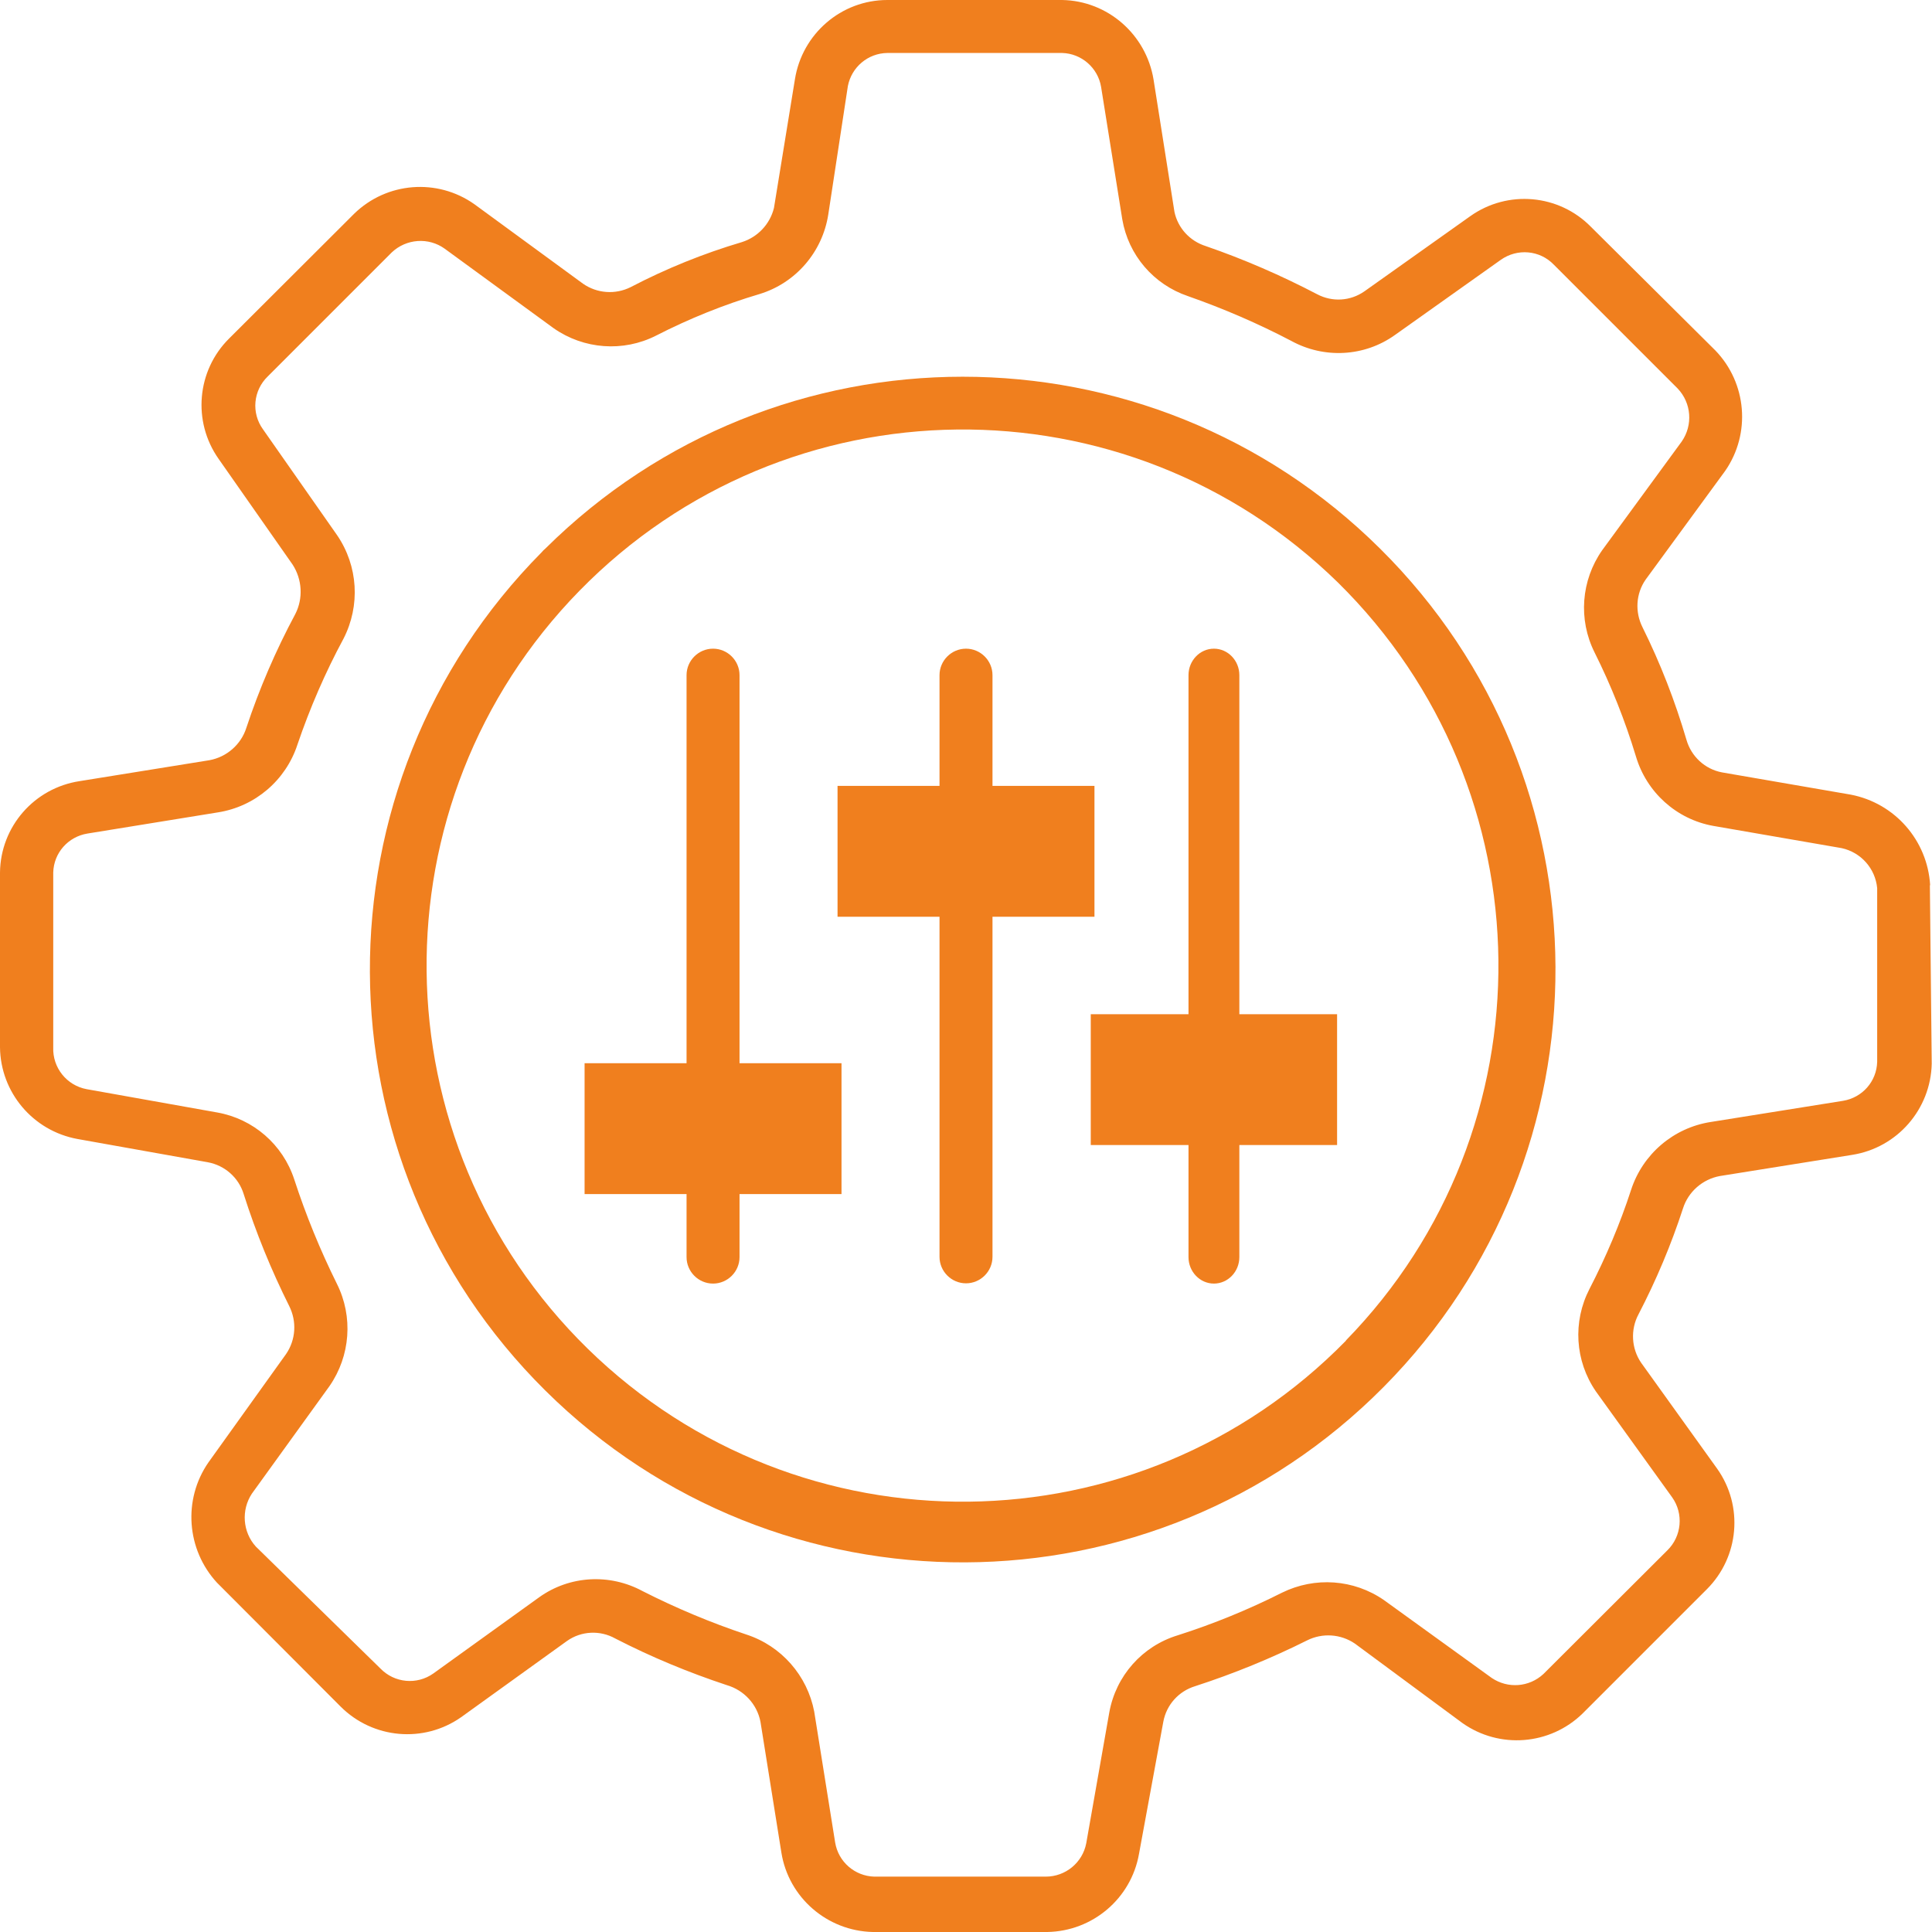 <?xml version="1.0" encoding="UTF-8"?>
<svg id="a" xmlns="http://www.w3.org/2000/svg" version="1.1" viewBox="0 0 72.94 72.94">
  <!-- Generator: Adobe Illustrator 29.5.0, SVG Export Plug-In . SVG Version: 2.1.0 Build 137)  -->
  <defs>
    <style>
      .st0 {
        fill: #f07f1e;
      }
    </style>
  </defs>
  <g id="b">
    <g id="c">
      <path class="st0" d="M72.87,33.42c-.1-1.69-1.33-3.1-3-3.42l-4.86-.84c-.64-.12-1.16-.6-1.34-1.23-.43-1.46-.98-2.88-1.66-4.25-.29-.58-.25-1.27.12-1.8l3-4.1c.98-1.41.82-3.32-.37-4.55l-4.7-4.67c-1.21-1.23-3.14-1.4-4.55-.4l-4,2.84c-.53.37-1.21.41-1.78.11-1.36-.71-2.76-1.32-4.21-1.82-.6-.19-1.05-.68-1.18-1.29l-.79-5c-.28-1.7-1.73-2.97-3.45-3h-6.6c-1.74,0-3.22,1.28-3.49,3l-.79,4.85c-.15.61-.61,1.1-1.21,1.29-1.45.43-2.86,1-4.2,1.7-.58.29-1.27.24-1.8-.13l-4.1-3c-1.4-.99-3.31-.84-4.54.36l-4.72,4.71c-1.22,1.21-1.39,3.13-.4,4.54l2.8,4c.36.56.4,1.27.1,1.86-.74,1.38-1.36,2.82-1.85,4.3-.2.63-.74,1.1-1.39,1.22l-4.9.79C1.29,29.75.02,31.21,0,32.94v6.6c.02,1.7,1.24,3.15,2.92,3.46l4.93.88c.64.12,1.16.58,1.35,1.2.46,1.45,1.04,2.87,1.72,4.23.29.58.25,1.27-.12,1.81l-2.93,4.09c-.97,1.4-.83,3.29.32,4.54l4.67,4.68c1.22,1.22,3.14,1.39,4.55.4l4-2.88c.54-.38,1.25-.41,1.82-.09,1.36.7,2.76,1.28,4.21,1.76.65.19,1.14.72,1.27,1.38l.79,4.94c.27,1.7,1.73,2.96,3.45,3h6.59c1.71-.03,3.16-1.26,3.46-2.94l.92-5c.12-.64.58-1.15,1.2-1.34,1.45-.47,2.87-1.05,4.23-1.73.58-.29,1.27-.24,1.8.12l4.06,3c1.4.99,3.31.84,4.54-.36l4.69-4.69c1.22-1.22,1.39-3.14.39-4.55l-2.87-4c-.37-.54-.41-1.25-.1-1.83.67-1.29,1.23-2.62,1.68-4,.2-.63.74-1.1,1.39-1.22l5-.8c1.7-.27,2.96-1.72,3-3.44l-.07-6.74h0ZM70.87,40.09c-.02.74-.56,1.35-1.29,1.47l-5,.8c-1.4.22-2.56,1.21-3,2.56-.42,1.29-.95,2.54-1.57,3.74-.64,1.24-.55,2.72.24,3.87l2.88,4c.44.62.36,1.47-.18,2l-4.68,4.67c-.54.5-1.34.56-1.95.15l-4.07-2.94c-1.14-.79-2.61-.89-3.85-.28-1.27.64-2.59,1.18-3.94,1.61-1.34.41-2.33,1.53-2.58,2.91l-.87,4.94c-.14.73-.78,1.26-1.53,1.26h-6.47c-.74-.02-1.36-.56-1.48-1.29l-.79-4.94c-.26-1.36-1.24-2.48-2.56-2.91-1.35-.45-2.66-1-3.92-1.64-1.24-.67-2.75-.59-3.9.23l-4,2.88c-.62.44-1.47.36-2-.19l-4.7-4.6c-.5-.55-.56-1.38-.15-2l2.93-4.06c.79-1.14.9-2.62.28-3.86-.63-1.27-1.17-2.59-1.61-3.94-.43-1.32-1.55-2.29-2.91-2.53l-4.93-.88c-.75-.14-1.29-.81-1.26-1.58v-6.6c.02-.74.56-1.35,1.29-1.47l4.93-.8c1.4-.22,2.56-1.21,3-2.56.47-1.38,1.05-2.72,1.74-4,.64-1.25.55-2.74-.24-3.9l-2.8-4c-.45-.62-.37-1.47.18-2l4.68-4.68c.55-.52,1.39-.58,2-.14l4.11,3c1.14.8,2.63.91,3.87.28,1.25-.64,2.56-1.17,3.91-1.57,1.37-.42,2.37-1.59,2.59-3l.74-4.85c.14-.72.76-1.24,1.49-1.25h6.6c.73.02,1.35.56,1.47,1.28l.8,5c.23,1.35,1.18,2.46,2.48,2.9,1.34.47,2.64,1.03,3.9,1.69,1.24.68,2.76.6,3.91-.22l4-2.84c.62-.44,1.47-.37,2,.18l4.68,4.68c.52.55.58,1.38.15,2l-3,4.1c-.8,1.14-.91,2.62-.29,3.86.63,1.26,1.15,2.57,1.56,3.92.4,1.36,1.53,2.38,2.92,2.63l4.85.84h0c.73.16,1.27.77,1.34,1.51v6.56h0Z"/>
      <path class="st0" d="M20.45,20.85c-8.7,8.78-8.64,22.95.14,31.65,8.78,8.7,22.95,8.64,31.65-.14,8.7-8.78,8.64-22.95-.14-31.65-8.72-8.65-22.79-8.65-31.51,0-.05.04-.1.09-.14.14ZM50.82,50.61c-7.82,7.99-20.63,8.13-28.63.31-7.99-7.82-8.13-20.63-.31-28.62,7.82-7.99,20.63-8.13,28.63-.31h0c7.96,7.84,8.1,20.63.3,28.62h0Z"/>
    </g>
  </g>
  <path class="st0" d="M27.92,25.49c0-.55-.45-1-1-1s-1,.45-1,1v14.65h-3.85v4.94h3.85v2.38c0,.55.45,1,1,1s1-.45,1-1v-2.38h3.85v-4.94h-3.85v-14.65Z"/>
  <path class="st0" d="M50.48,38.29h-3.69v-12.8c0-.55-.43-1-.96-1s-.96.45-.96,1v12.8h-3.69v4.94h3.69v4.23c0,.55.43,1,.96,1s.96-.45.96-1v-4.23h3.69v-4.94Z"/>
  <path class="st0" d="M41.32,34.61v-4.94h-3.85v-4.18c0-.55-.45-1-1-1s-1,.45-1,1v4.18h-3.85v4.94h3.85v12.84c0,.55.45,1,1,1s1-.45,1-1v-12.84h3.85Z"/>
</svg>
